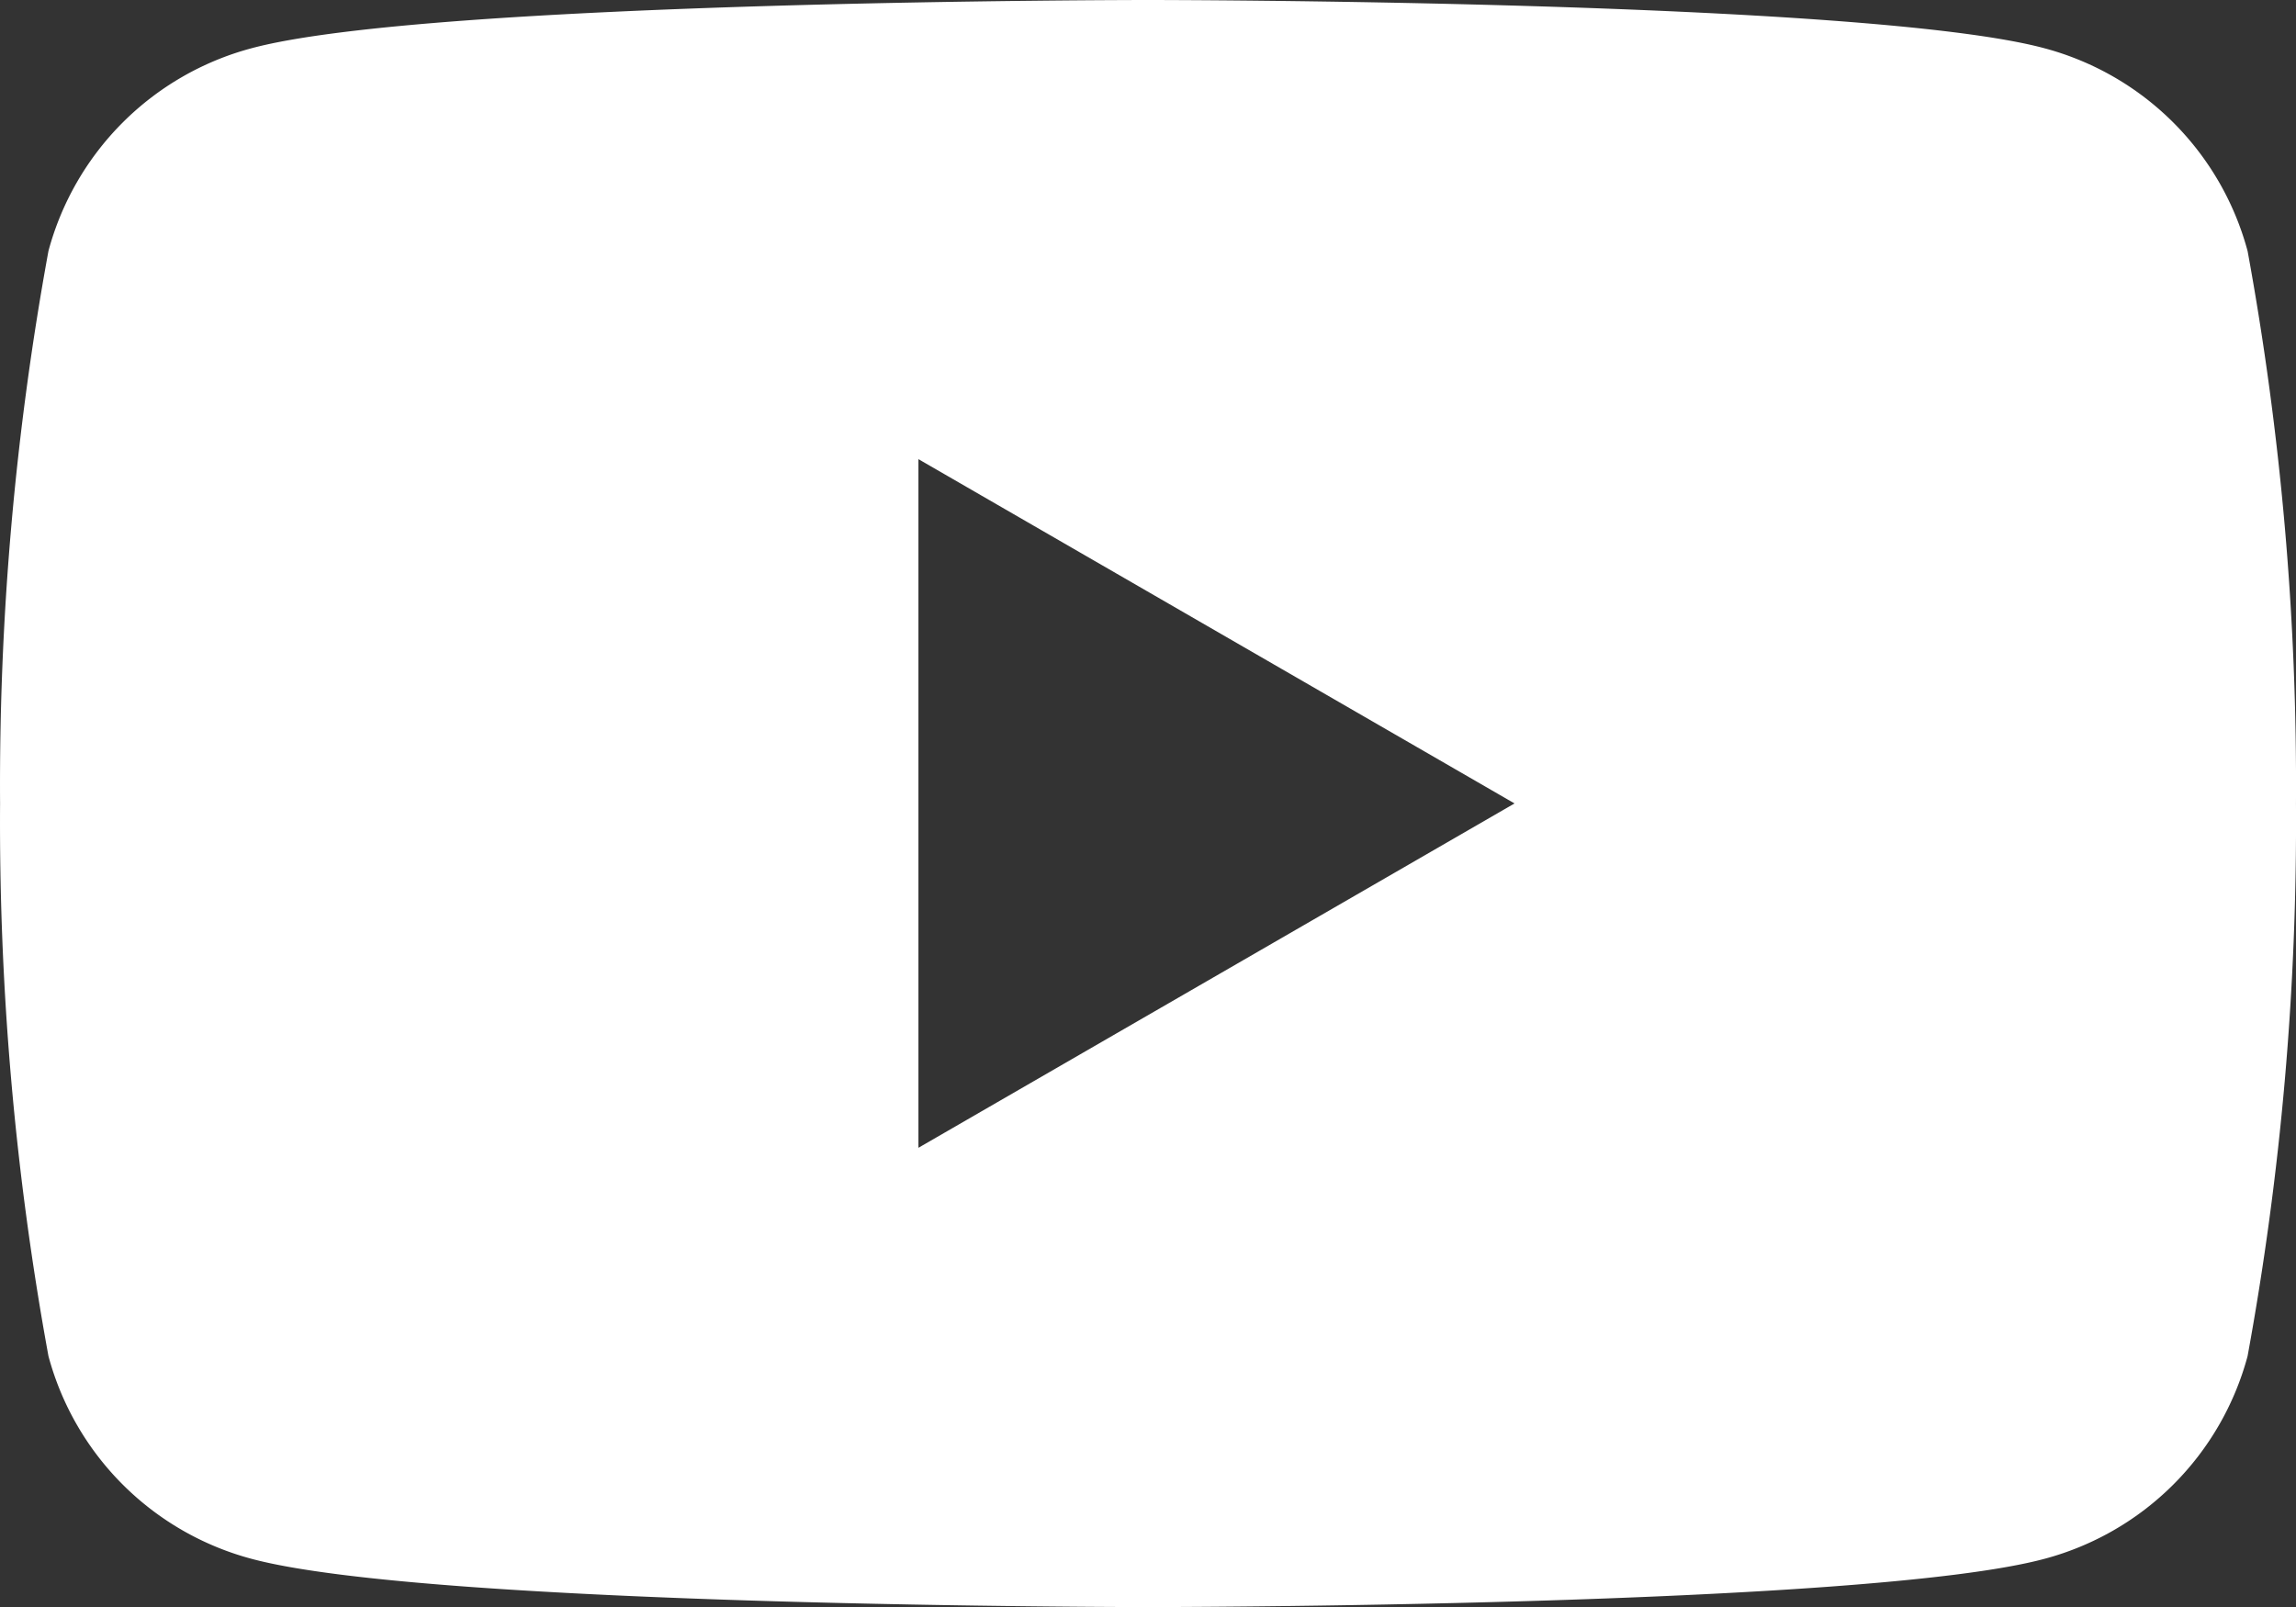 <svg xmlns="http://www.w3.org/2000/svg" width="97.624" height="68.336" viewBox="0 0 97.624 68.336">
  <rect x="0" y="0" width="97.624" height="68.336" fill="#333333" stroke="none"/>
  <path id="logo-youtube" d="M97.813,17.645A12.2,12.2,0,0,0,89.2,9.033c-7.6-2.058-38.14-2.058-38.14-2.058s-30.541,0-38.14,2.058A12.2,12.2,0,0,0,4.31,17.645a125.96,125.96,0,0,0-2.058,23.5,125.962,125.962,0,0,0,2.058,23.5,12.2,12.2,0,0,0,8.612,8.612c7.6,2.058,38.14,2.058,38.14,2.058s30.541,0,38.14-2.058a12.2,12.2,0,0,0,8.612-8.612,125.96,125.96,0,0,0,2.058-23.5,125.96,125.96,0,0,0-2.058-23.5ZM41.3,55.784V26.5L66.646,41.141Z" transform="translate(-2.249 -6.975)" fill="#fff"/>
</svg>
